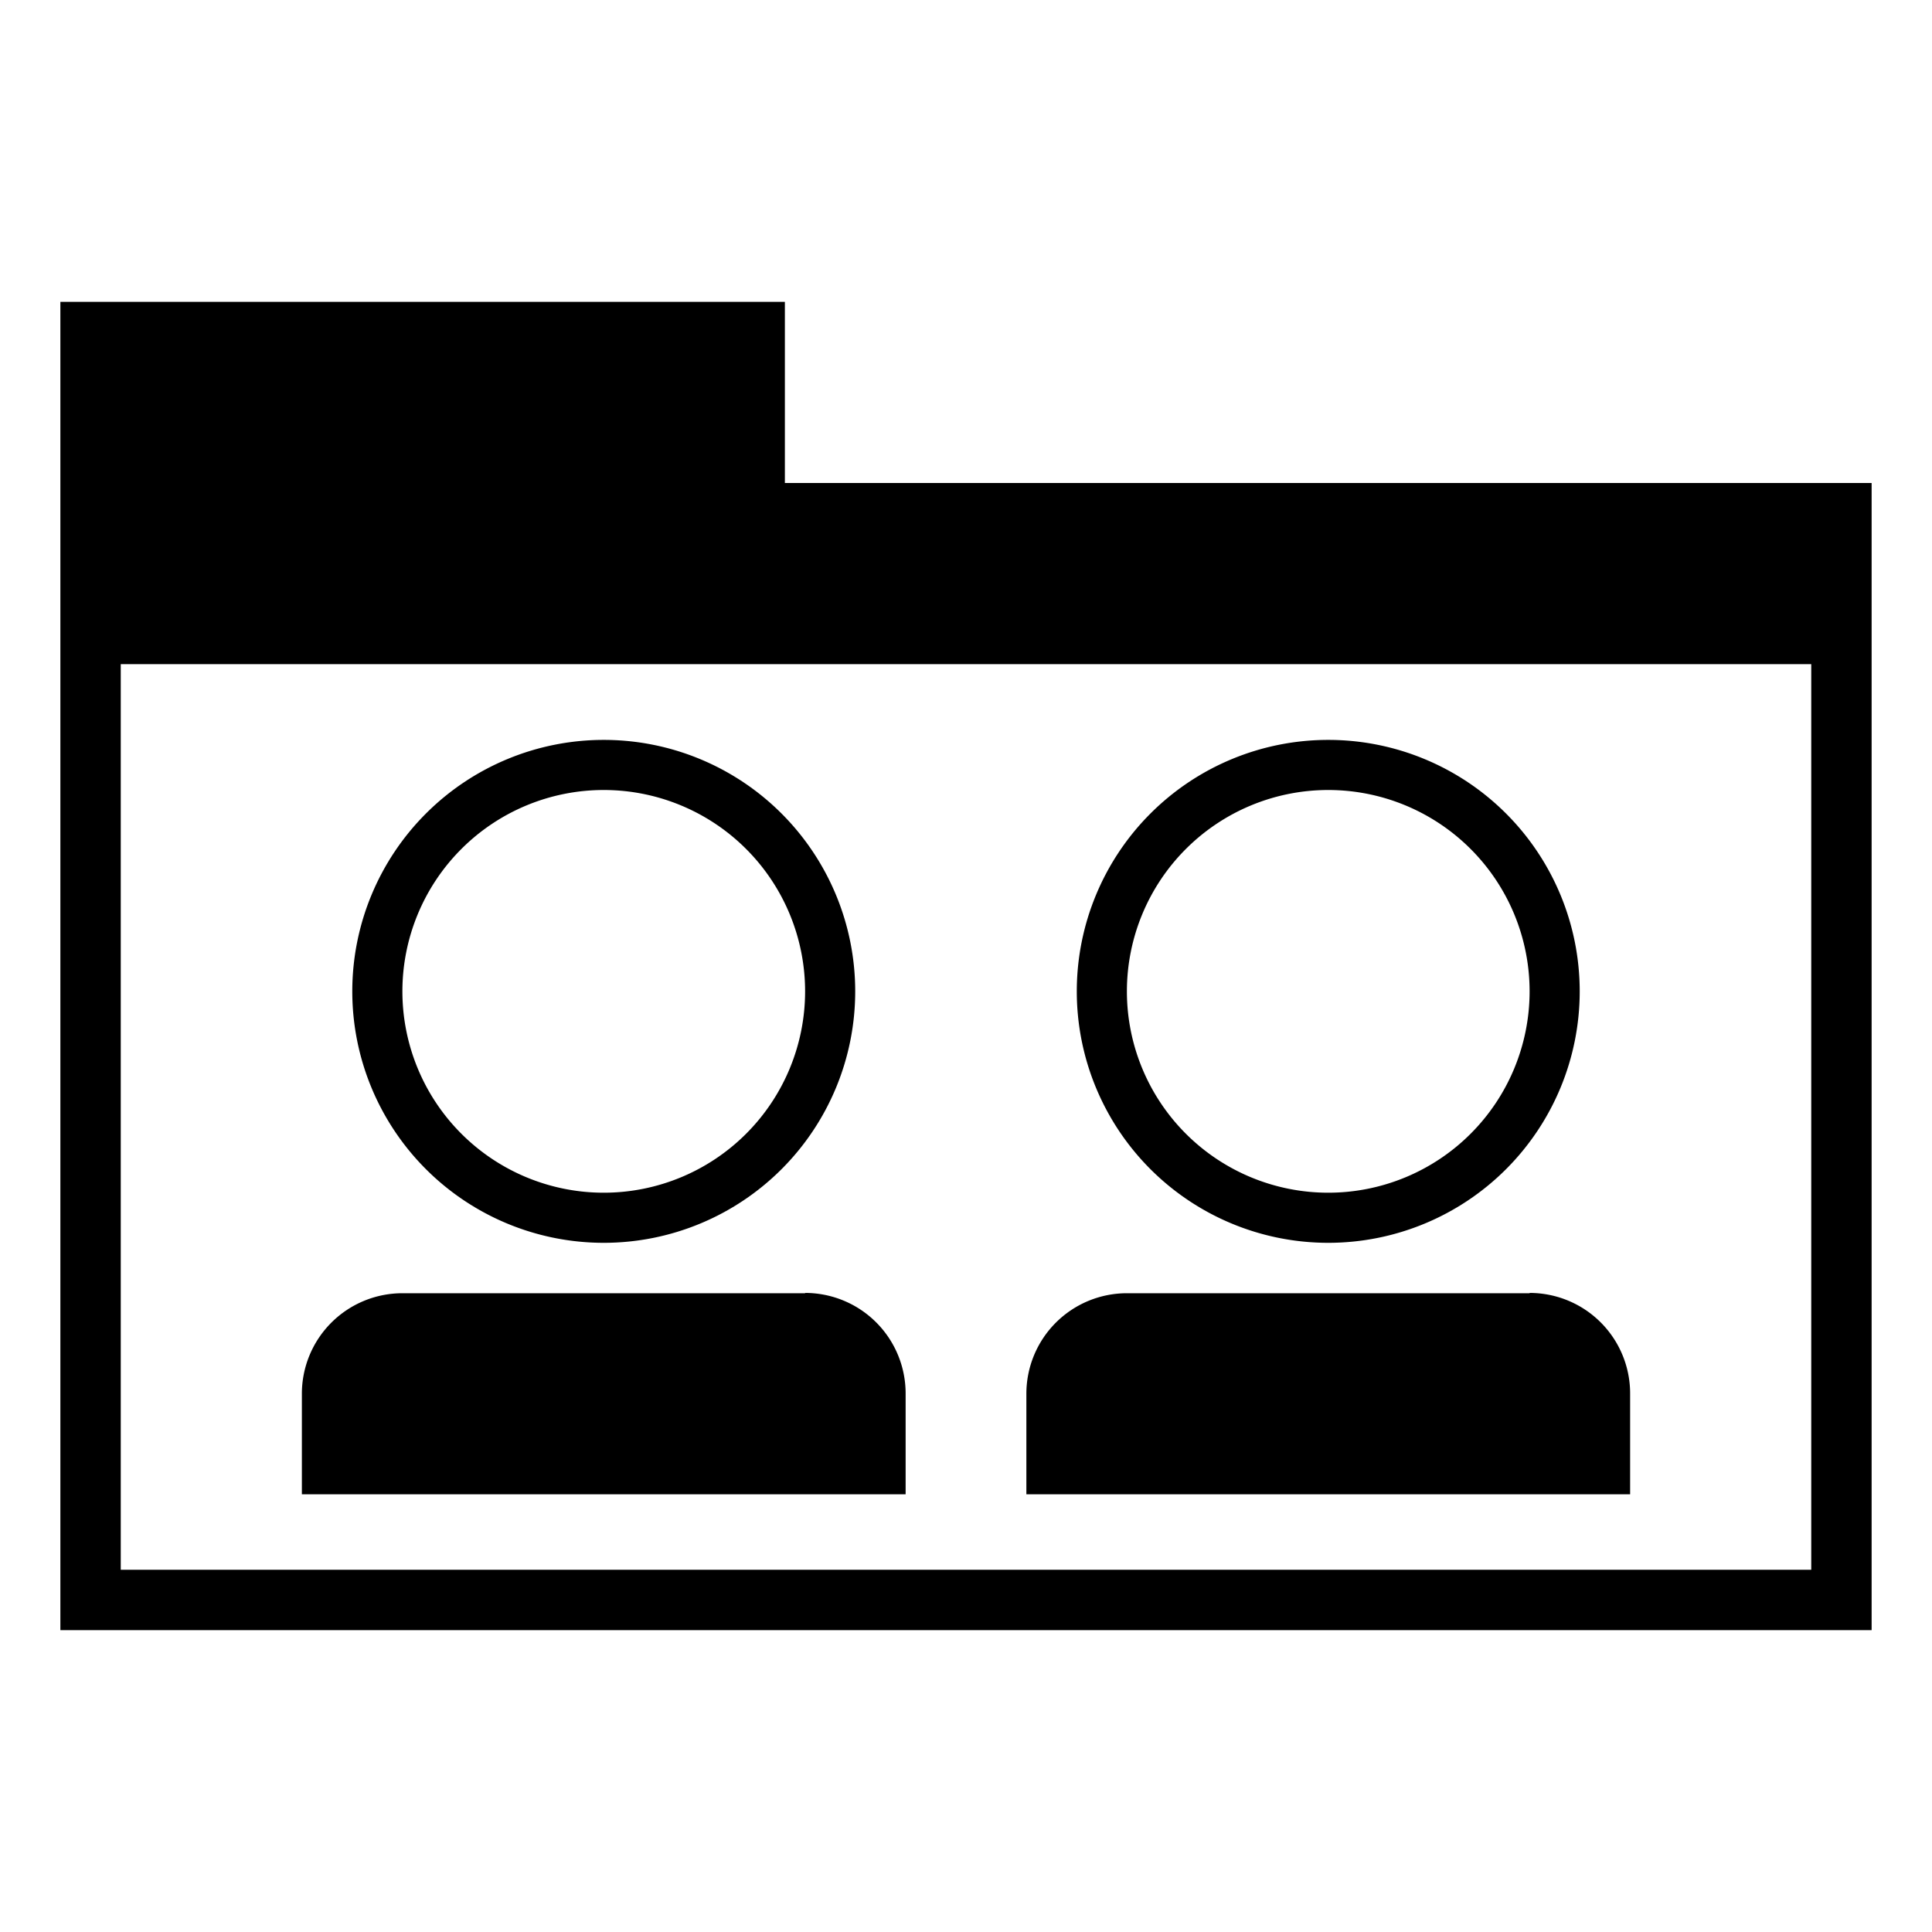 <svg data-name="Layer 2" xmlns="http://www.w3.org/2000/svg" viewBox="0 0 64 64"><title>shared_64</title><path d="M26 16v-6H2v44h60V16zm34 36H4V22h56zM20 41.17a8.33 8.33 0 1 0-8.33-8.33A8.33 8.33 0 0 0 20 41.17zm0-15a6.67 6.67 0 1 1-6.67 6.67A6.67 6.67 0 0 1 20 26.17zm6.67 16.67H13.33A3.33 3.33 0 0 0 10 46.17v3.33h20v-3.33a3.33 3.33 0 0 0-3.33-3.34zM44 41.17a8.33 8.33 0 1 0-8.33-8.33A8.33 8.33 0 0 0 44 41.17zm0-15a6.67 6.67 0 1 1-6.67 6.67A6.67 6.67 0 0 1 44 26.17zm6.67 16.67H37.33A3.33 3.33 0 0 0 34 46.17v3.33h20v-3.33a3.33 3.33 0 0 0-3.33-3.34z"/></svg>